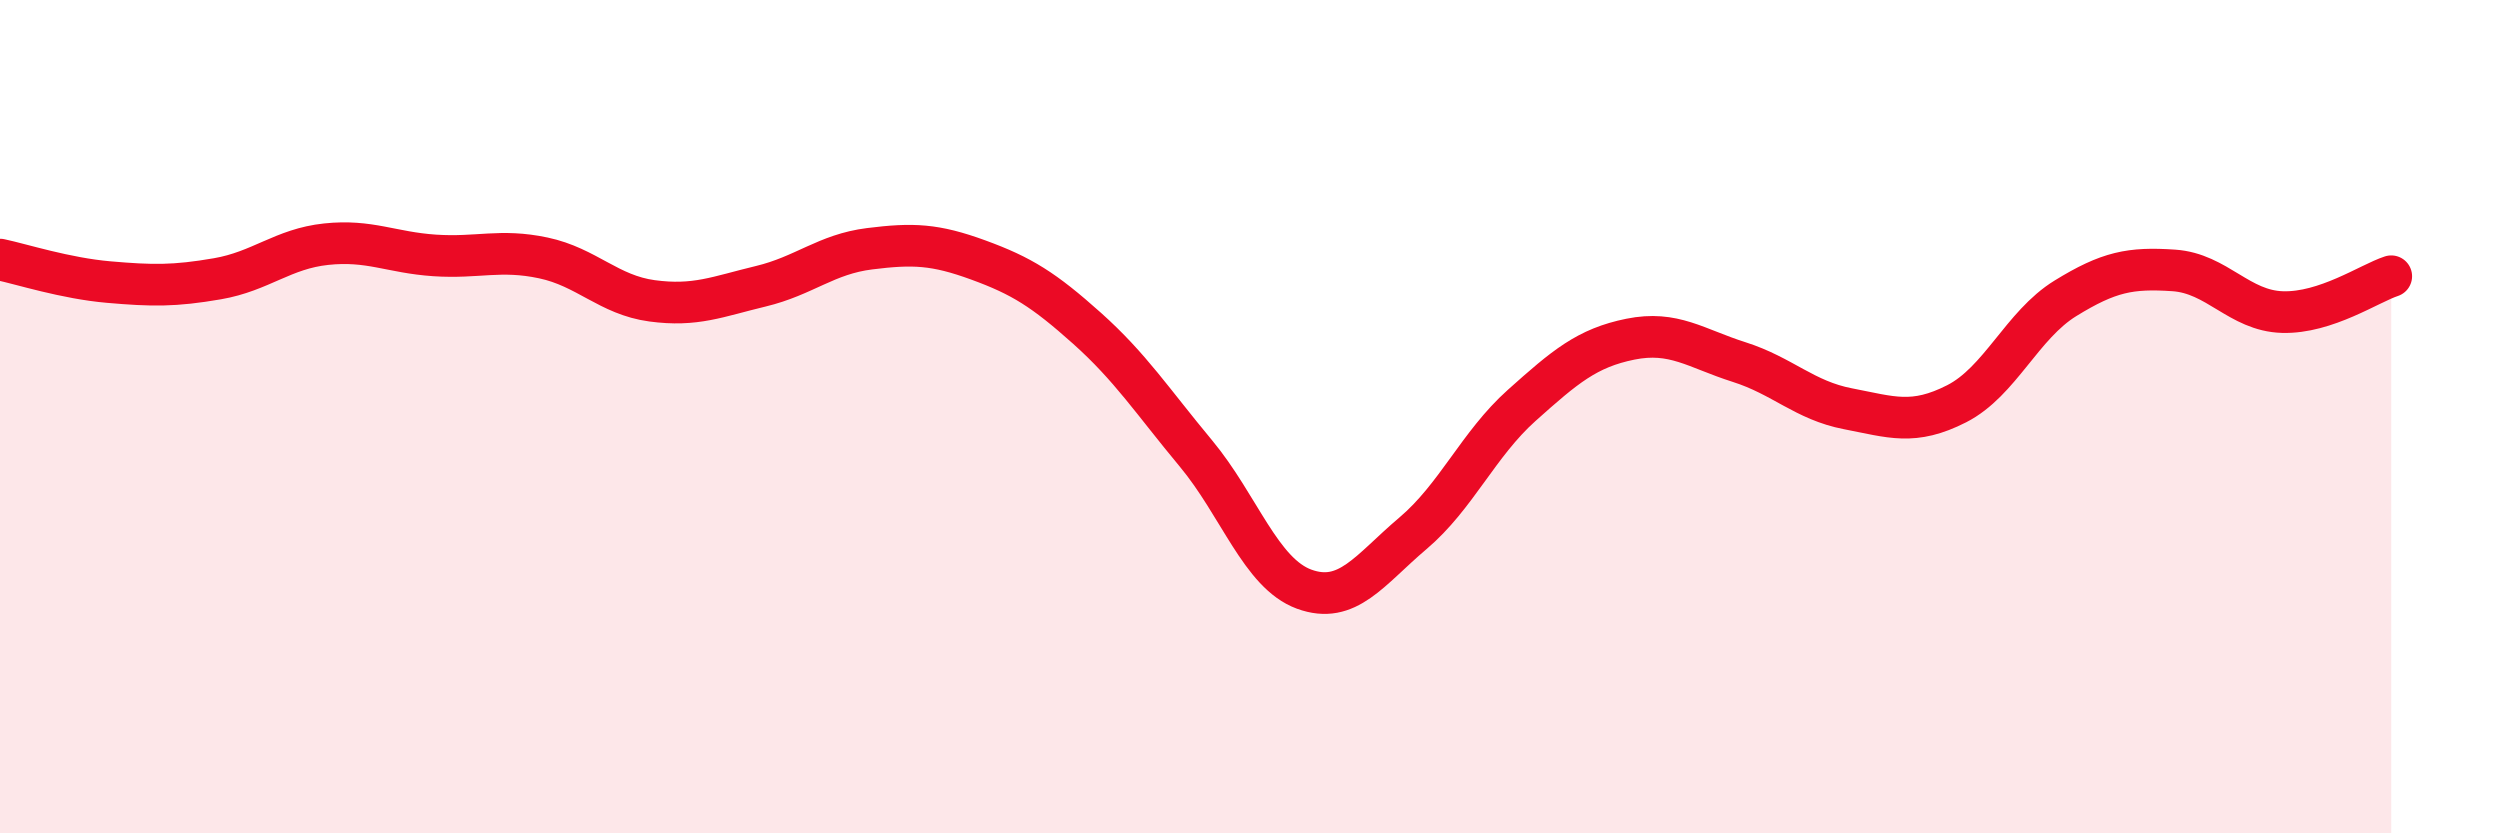 
    <svg width="60" height="20" viewBox="0 0 60 20" xmlns="http://www.w3.org/2000/svg">
      <path
        d="M 0,6.23 C 0.52,6.34 1.57,6.68 2.61,6.77 C 3.65,6.86 4.18,6.87 5.22,6.69 C 6.26,6.51 6.79,5.97 7.83,5.86 C 8.87,5.75 9.39,6.06 10.43,6.13 C 11.47,6.2 12,5.97 13.04,6.19 C 14.08,6.41 14.61,7.08 15.65,7.22 C 16.69,7.36 17.22,7.12 18.26,6.87 C 19.3,6.62 19.83,6.1 20.87,5.97 C 21.91,5.84 22.44,5.86 23.48,6.24 C 24.52,6.62 25.05,6.95 26.09,7.88 C 27.13,8.81 27.66,9.63 28.7,10.88 C 29.74,12.13 30.26,13.76 31.3,14.14 C 32.34,14.52 32.87,13.68 33.91,12.8 C 34.95,11.92 35.48,10.66 36.52,9.73 C 37.56,8.8 38.09,8.35 39.13,8.14 C 40.17,7.93 40.7,8.36 41.74,8.69 C 42.78,9.02 43.31,9.61 44.35,9.81 C 45.39,10.01 45.92,10.22 46.96,9.69 C 48,9.16 48.53,7.8 49.57,7.16 C 50.61,6.52 51.13,6.42 52.17,6.49 C 53.21,6.56 53.74,7.46 54.78,7.49 C 55.82,7.52 56.87,6.8 57.39,6.63L57.39 20L0 20Z"
        fill="#EB0A25"
        opacity="0.1"
        stroke-linecap="round"
        stroke-linejoin="round"
      />
      <path
        d="M 0,6.23 C 0.52,6.34 1.57,6.68 2.61,6.77 C 3.65,6.86 4.18,6.87 5.22,6.69 C 6.26,6.51 6.79,5.97 7.83,5.86 C 8.87,5.75 9.39,6.06 10.43,6.13 C 11.47,6.2 12,5.97 13.04,6.19 C 14.08,6.41 14.61,7.08 15.65,7.22 C 16.69,7.36 17.22,7.12 18.26,6.87 C 19.3,6.62 19.83,6.1 20.87,5.97 C 21.91,5.84 22.44,5.86 23.48,6.24 C 24.52,6.62 25.05,6.95 26.09,7.88 C 27.13,8.81 27.66,9.63 28.7,10.88 C 29.74,12.13 30.26,13.76 31.3,14.14 C 32.34,14.52 32.87,13.68 33.91,12.8 C 34.95,11.92 35.48,10.66 36.52,9.73 C 37.56,8.8 38.09,8.35 39.13,8.14 C 40.17,7.93 40.7,8.36 41.74,8.69 C 42.78,9.02 43.31,9.61 44.35,9.81 C 45.39,10.01 45.92,10.22 46.96,9.69 C 48,9.16 48.53,7.8 49.57,7.16 C 50.61,6.52 51.13,6.42 52.17,6.49 C 53.21,6.56 53.74,7.46 54.78,7.49 C 55.82,7.52 56.87,6.8 57.39,6.63"
        stroke="#EB0A25"
        stroke-width="1"
        fill="none"
        stroke-linecap="round"
        stroke-linejoin="round"
      />
    </svg>
  